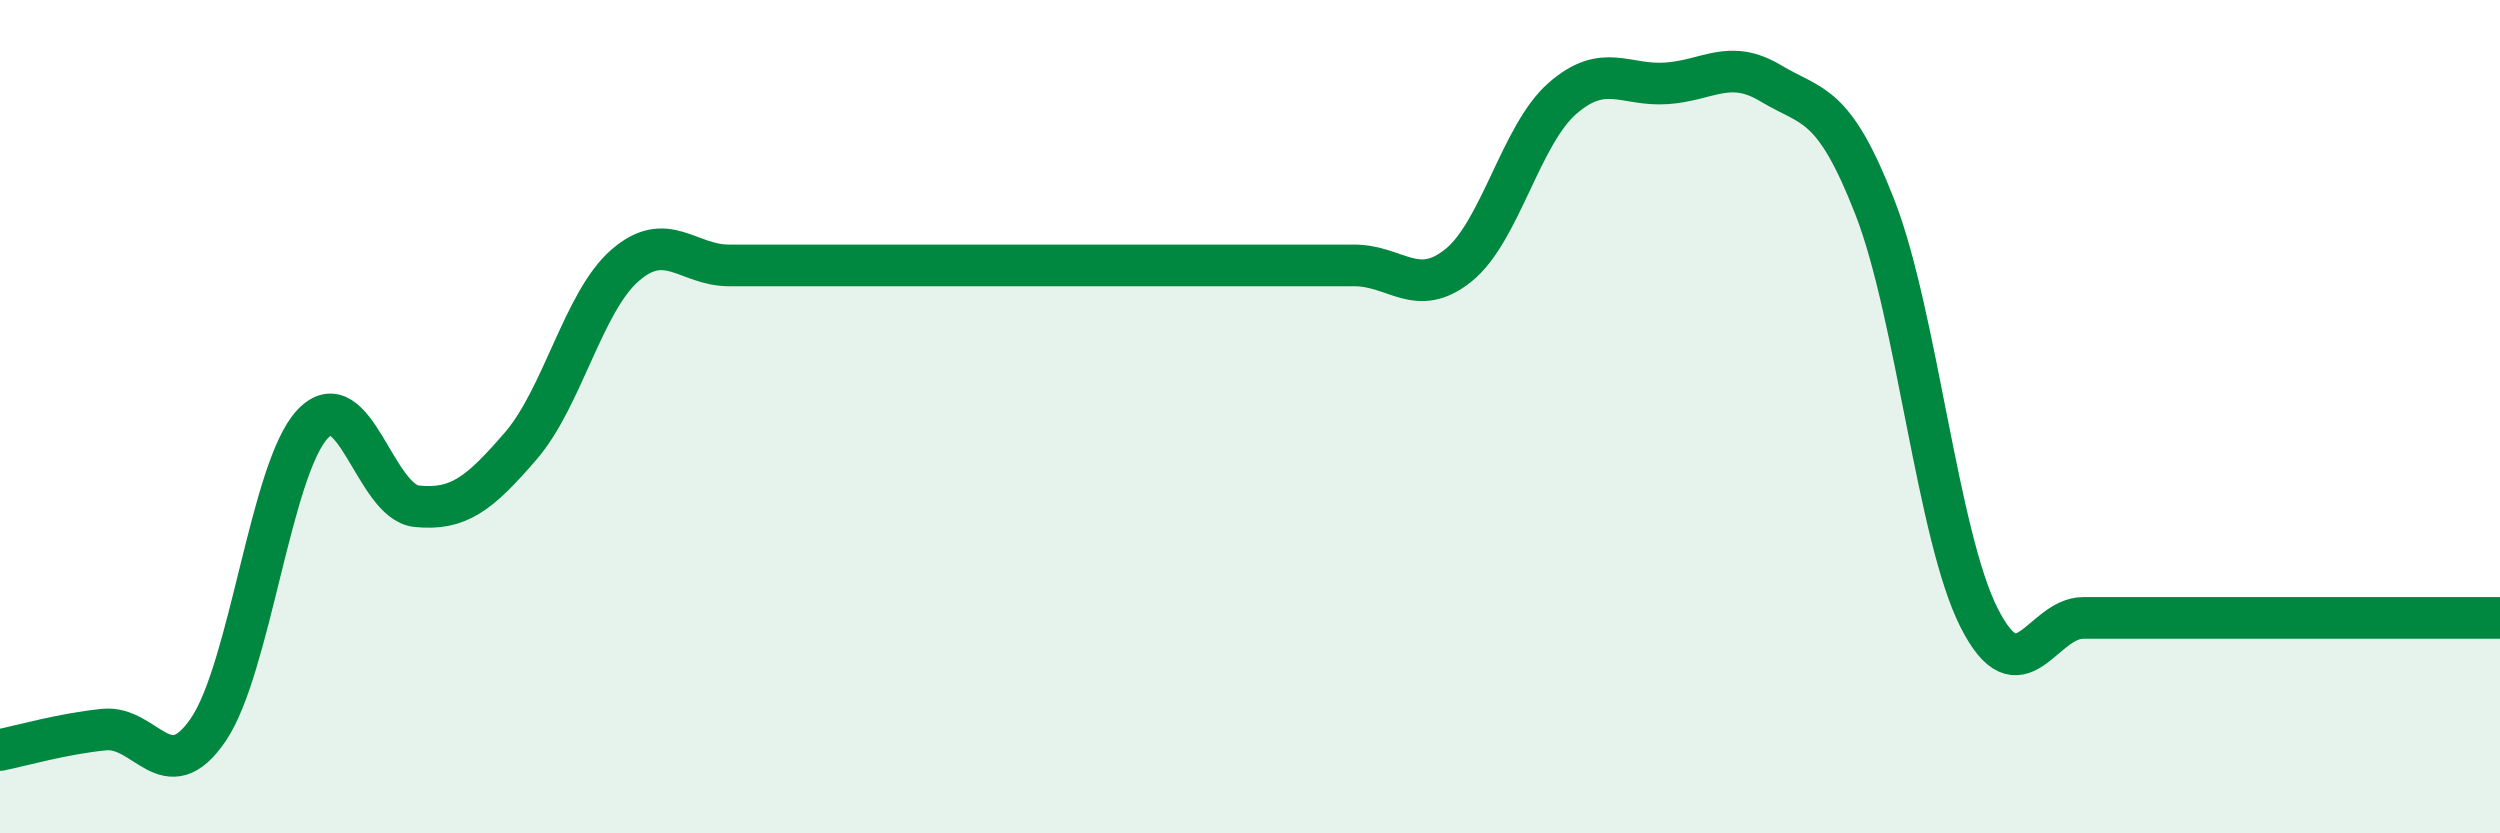 
    <svg width="60" height="20" viewBox="0 0 60 20" xmlns="http://www.w3.org/2000/svg">
      <path
        d="M 0,18 C 0.5,17.9 1.5,17.61 2.5,17.51 C 3.5,17.41 4,18.98 5,17.51 C 6,16.04 6.5,11.25 7.5,10.18 C 8.5,9.11 9,12.05 10,12.15 C 11,12.25 11.5,11.86 12.5,10.7 C 13.5,9.54 14,7.24 15,6.37 C 16,5.5 16.5,6.37 17.5,6.37 C 18.5,6.37 19,6.37 20,6.37 C 21,6.37 21.5,6.37 22.5,6.37 C 23.5,6.37 24,6.37 25,6.37 C 26,6.37 26.5,6.37 27.5,6.37 C 28.5,6.37 29,6.37 30,6.37 C 31,6.37 31.5,6.37 32.5,6.37 C 33.5,6.37 34,7.17 35,6.37 C 36,5.57 36.5,3.23 37.5,2.36 C 38.5,1.49 39,2.07 40,2 C 41,1.93 41.5,1.4 42.5,2 C 43.5,2.6 44,2.41 45,4.98 C 46,7.55 46.5,12.86 47.5,14.83 C 48.5,16.8 49,14.83 50,14.83 C 51,14.83 51.5,14.83 52.5,14.83 C 53.5,14.83 53.5,14.83 55,14.83 C 56.5,14.83 59,14.83 60,14.83L60 20L0 20Z"
        fill="#008740"
        opacity="0.1"
        stroke-linecap="round"
        stroke-linejoin="round"
      />
      <path
        d="M 0,18 C 0.5,17.9 1.5,17.61 2.5,17.51 C 3.5,17.41 4,18.98 5,17.51 C 6,16.04 6.5,11.25 7.5,10.18 C 8.5,9.11 9,12.05 10,12.15 C 11,12.25 11.5,11.86 12.5,10.7 C 13.5,9.54 14,7.24 15,6.37 C 16,5.5 16.5,6.37 17.5,6.37 C 18.5,6.37 19,6.37 20,6.37 C 21,6.37 21.5,6.37 22.5,6.37 C 23.5,6.37 24,6.37 25,6.37 C 26,6.37 26.5,6.37 27.5,6.37 C 28.5,6.37 29,6.37 30,6.37 C 31,6.37 31.5,6.37 32.5,6.37 C 33.5,6.37 34,7.17 35,6.37 C 36,5.57 36.5,3.23 37.5,2.36 C 38.5,1.49 39,2.07 40,2 C 41,1.93 41.5,1.4 42.5,2 C 43.5,2.6 44,2.41 45,4.98 C 46,7.55 46.5,12.86 47.5,14.83 C 48.5,16.8 49,14.83 50,14.83 C 51,14.83 51.5,14.83 52.5,14.83 C 53.5,14.83 53.5,14.83 55,14.83 C 56.5,14.83 59,14.83 60,14.83"
        stroke="#008740"
        stroke-width="1"
        fill="none"
        stroke-linecap="round"
        stroke-linejoin="round"
      />
    </svg>
  